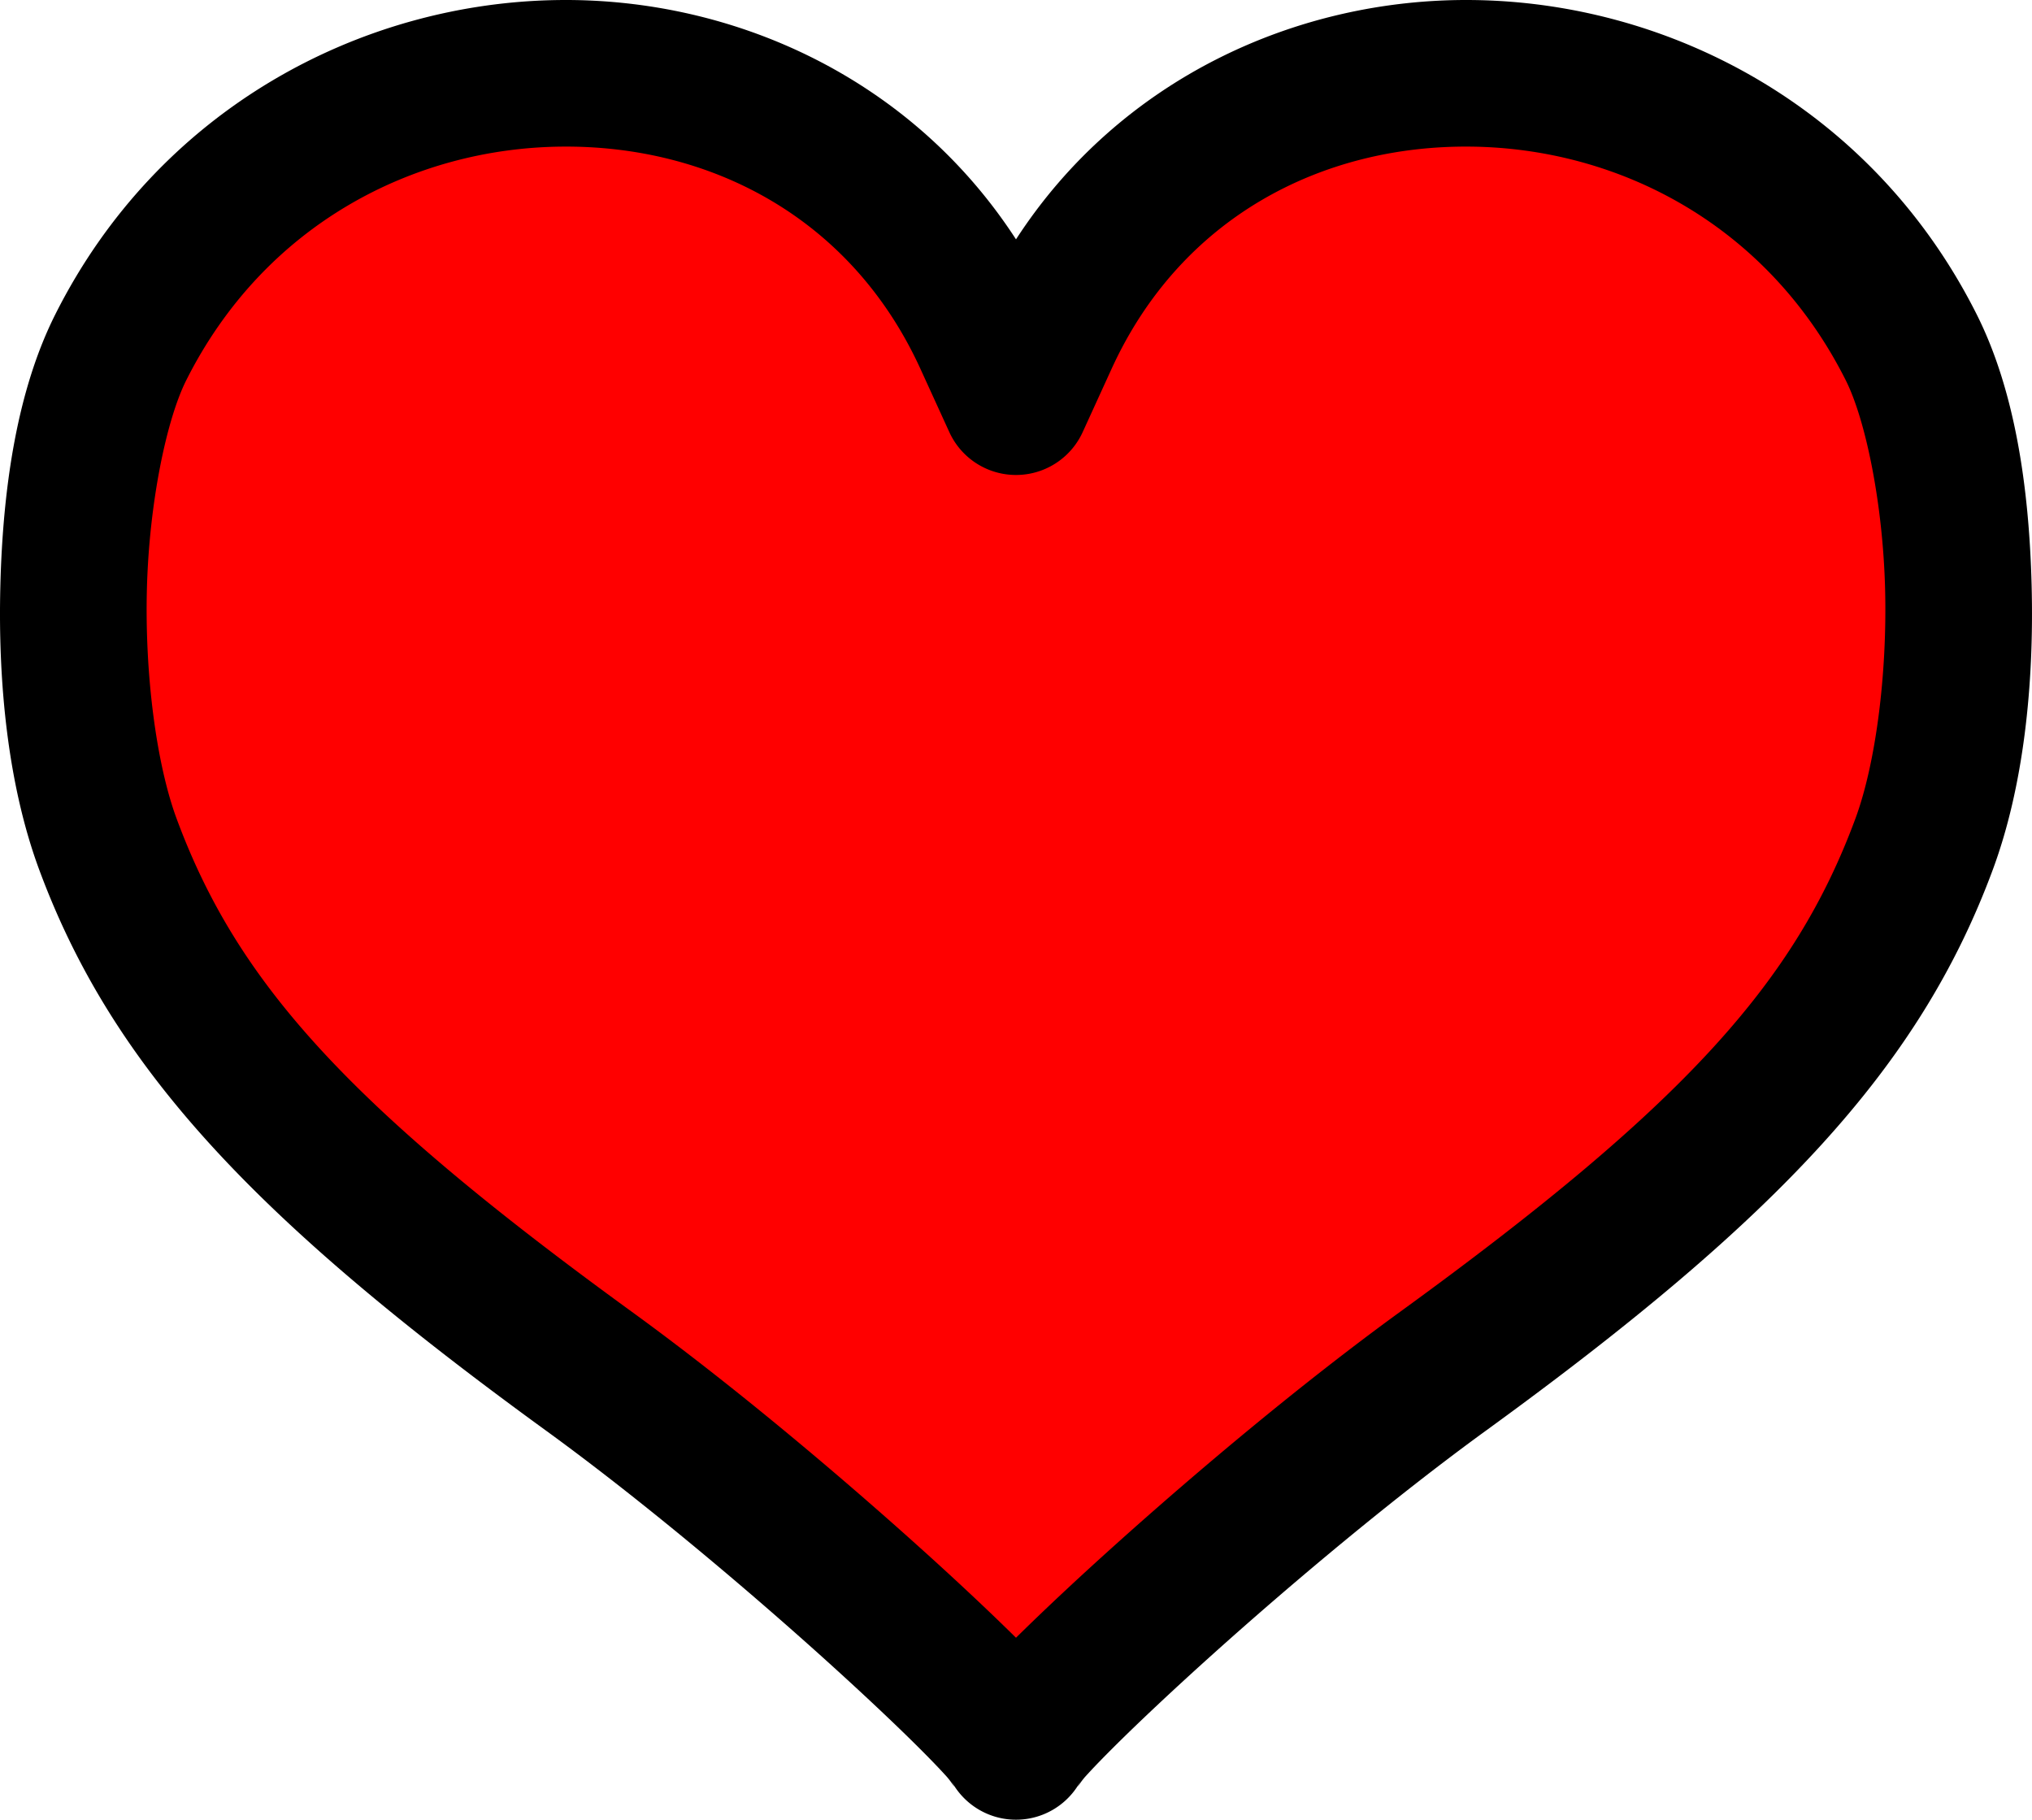 <svg version="1.0" width="693.128" height="620.67" xmlns="http://www.w3.org/2000/svg"><path style="color:#000;fill:red;stroke-linecap:round;stroke-linejoin:round;-inkscape-stroke:none" d="M191.273 25.009c-59.173.607-119.118 31.857-150.07 93.447-19.638 39.076-21.794 122.514-4.38 169.514 22.714 61.309 65.379 108.05 164.005 179.675 64.68 46.974 140.64 118.046 145.736 128.028 5.096-9.982 81.054-81.054 145.735-128.028C590.925 396.02 633.59 349.28 656.306 287.97c17.414-47 15.257-130.438-4.38-169.514-30.952-61.59-90.9-92.84-150.073-93.447-59.173-.607-117.571 29.43-145.43 90.416l-9.859 21.584-9.86-21.584c-27.857-60.987-86.258-91.023-145.43-90.416Z"/><path style="color:#000;fill:#000;stroke-linecap:round;stroke-linejoin:round;-inkscape-stroke:none" d="M191.018.01C123.218.705 54.109 37.1 18.865 107.23 6.005 132.82 1.008 165.524.127 199.596c-.88 34.07 2.754 68.724 13.252 97.058 24.82 66.99 72.721 118.569 172.758 191.219 31.254 22.698 65.998 51.83 93.199 76.258 13.6 12.214 25.356 23.286 33.773 31.658 4.21 4.186 7.598 7.72 9.8 10.166 2.2 2.447 3.74 5.687 1.39 1.084a25.003 25.003 0 0 0 44.531 0c-2.35 4.603-.81 1.363 1.39-1.084 2.202-2.447 5.59-5.98 9.8-10.166 8.417-8.372 20.171-19.444 33.771-31.658 27.2-24.428 61.943-53.56 93.197-76.258 100.037-72.65 147.942-124.228 172.762-191.219 10.498-28.334 14.133-62.987 13.252-97.058-.88-34.072-5.879-66.777-18.738-92.366C639.02 37.1 569.91.705 502.109.01 442.327-.604 381.984 27 346.564 81.635 311.144 27 250.8-.604 191.018.01Zm.511 49.998c50.546-.519 98.775 24.007 122.436 75.804l9.86 21.584a25.003 25.003 0 0 0 45.48 0l9.86-21.583c23.66-51.798 71.887-76.324 122.433-75.805 50.545.518 101.33 26.625 127.99 79.674 6.778 13.487 12.676 42.038 13.43 71.205.753 29.166-3.24 59.731-10.155 78.396-20.61 55.628-58.04 97.533-155.256 168.135-33.426 24.275-69.001 54.167-97.224 79.514-13.316 11.958-24.752 22.72-33.819 31.668-9.067-8.948-20.504-19.71-33.82-31.668-28.223-25.347-63.8-55.239-97.226-79.514-97.216-70.602-134.642-112.507-155.252-168.135-6.916-18.665-10.91-49.23-10.157-78.396.754-29.167 6.654-57.718 13.432-71.205 26.66-53.05 77.443-79.156 127.988-79.674Z"/></svg>